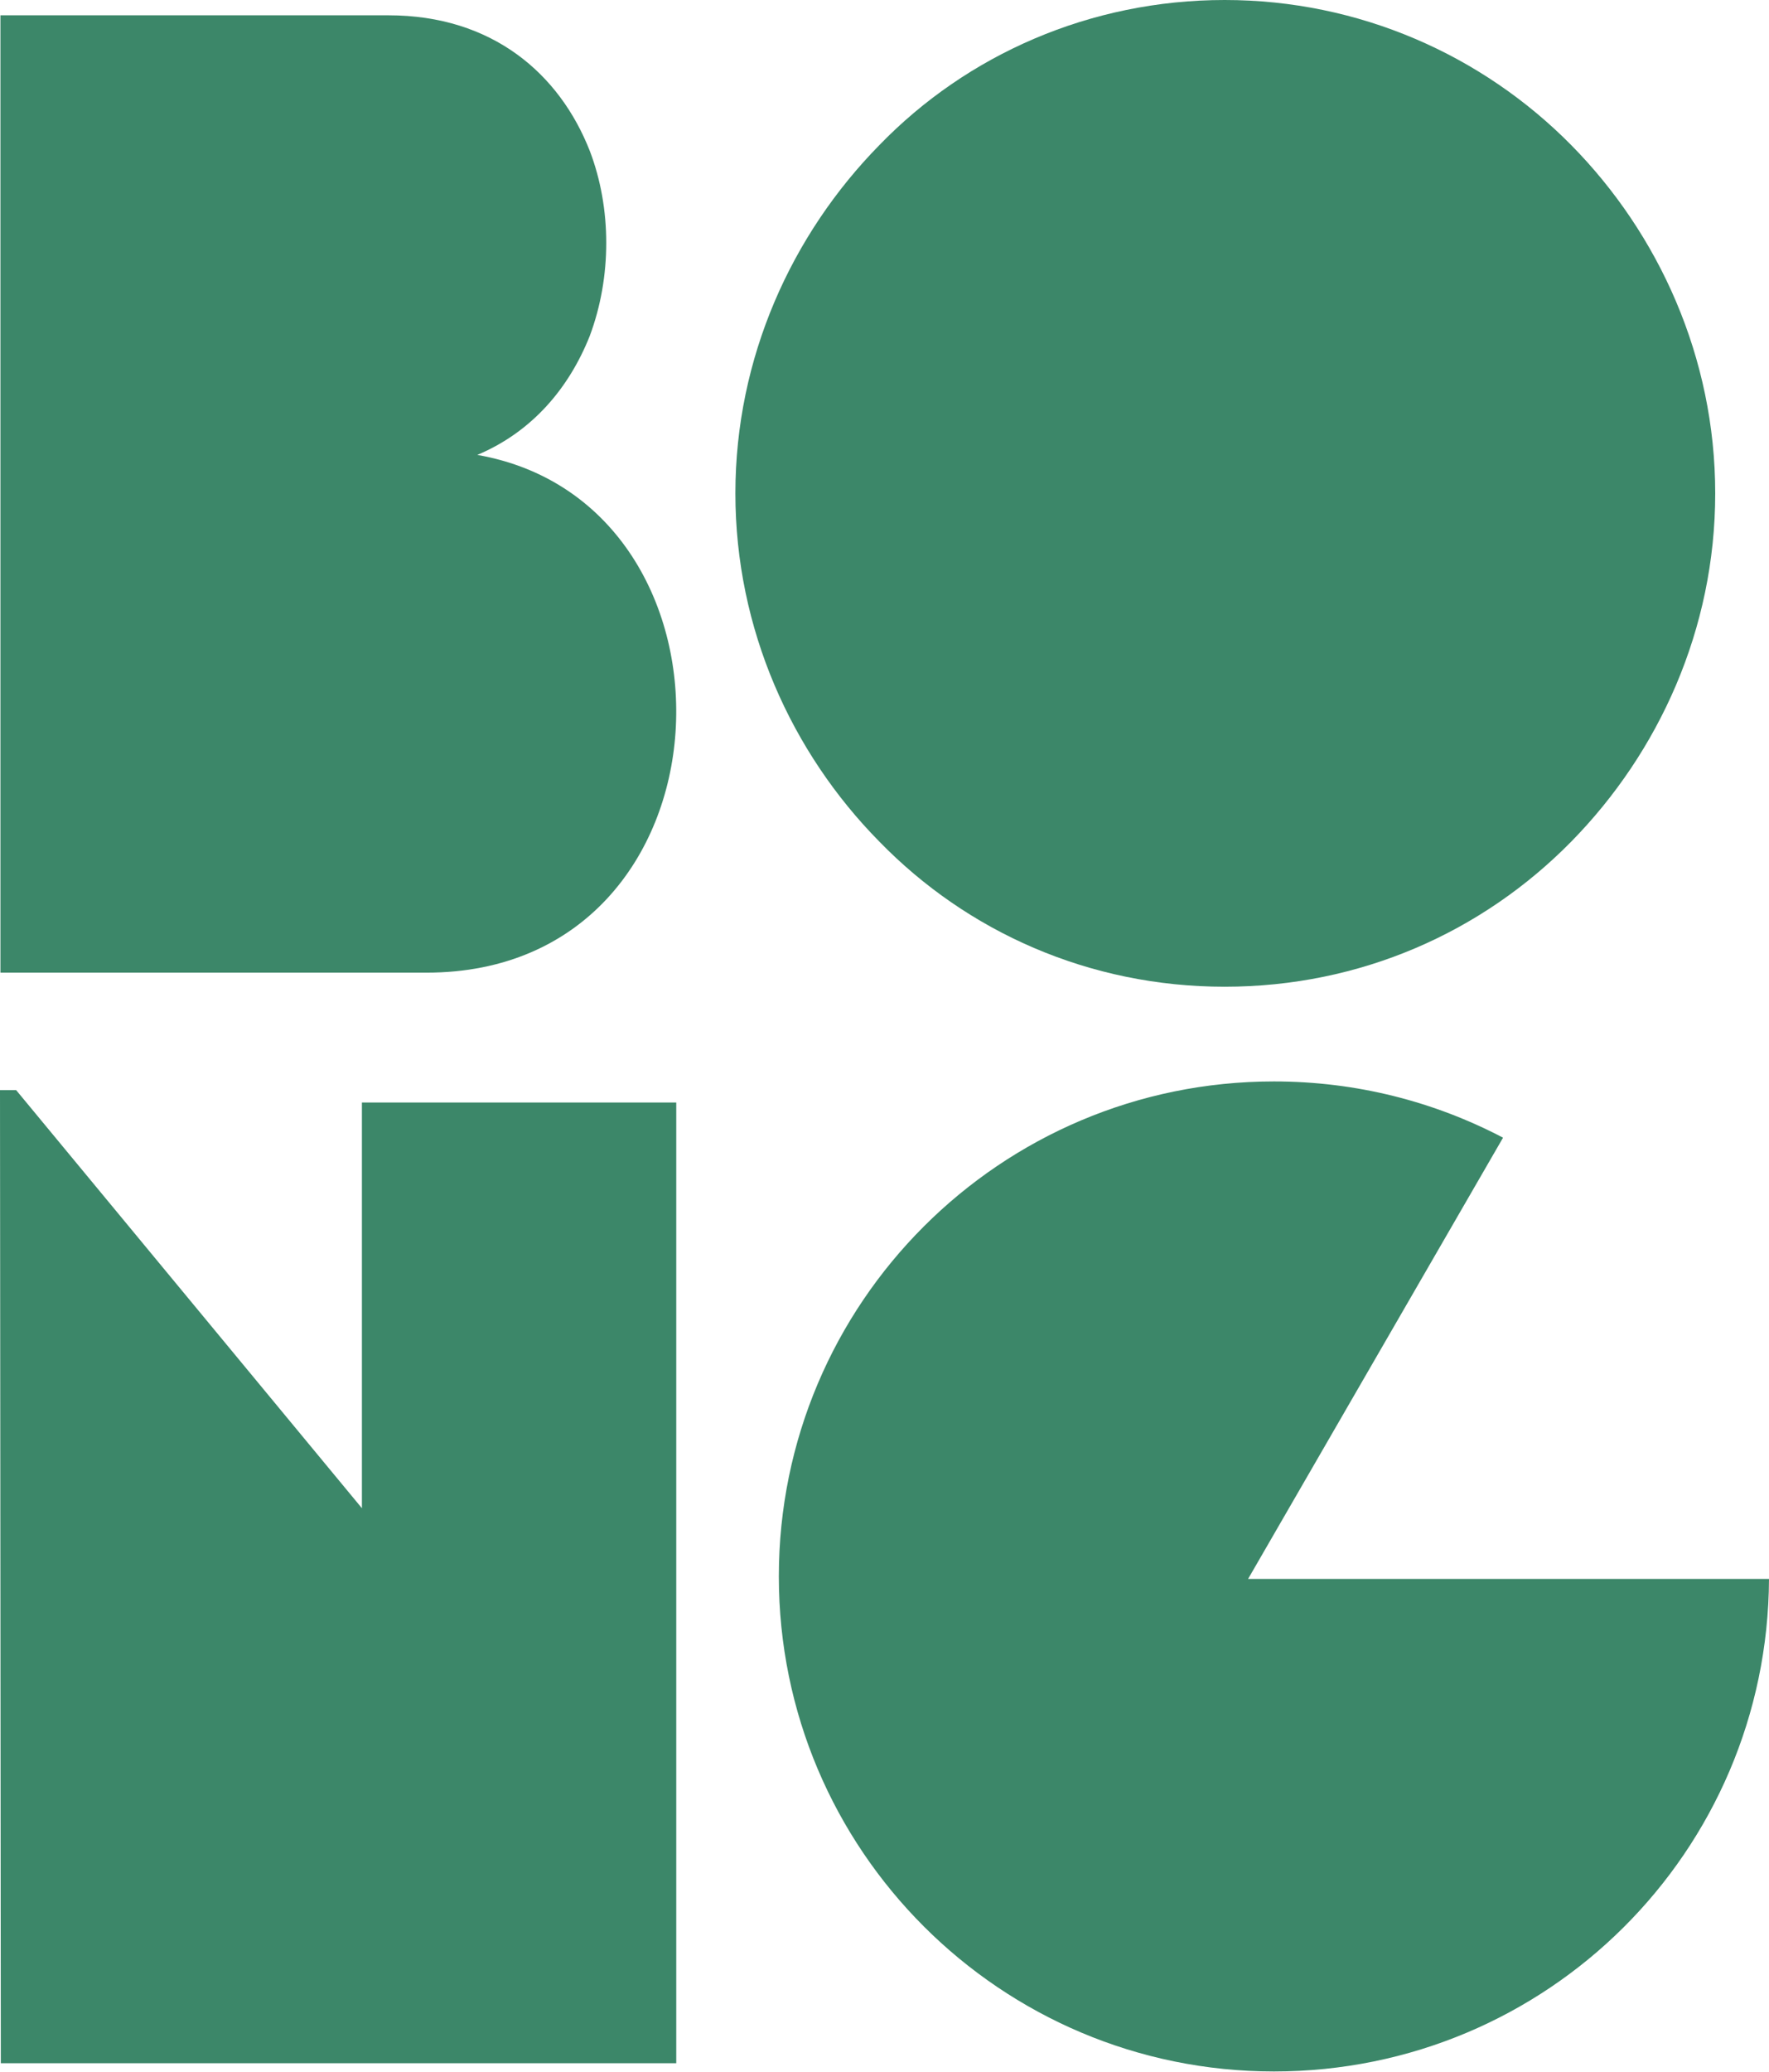 <svg xmlns="http://www.w3.org/2000/svg" width="82" height="96" viewBox="0 0 82 96" fill="none">
<g clip-path="url(#clip0_3_562)">
<path d="M72.835 6.726C76.9 10.845 79.507 16.575 79.507 22.86C79.507 29.145 76.9 34.855 72.835 38.994C68.713 43.19 63.057 45.72 56.769 45.72C50.48 45.72 44.824 43.171 40.76 38.994C36.695 34.874 34.088 29.145 34.088 22.86C34.088 16.575 36.695 10.865 40.76 6.726C44.824 2.529 50.538 0 56.769 0C63 0 68.713 2.549 72.835 6.726Z" fill="#3C8769"/>
<path d="M27.34 6.994C28.356 9.657 28.356 12.838 27.34 15.559C26.381 17.974 24.675 20.005 22.125 21.078C35.143 23.358 34.395 45.068 19.767 45.068H0.02V0.709H18.003C22.835 0.709 25.941 3.43 27.34 6.994Z" fill="#3C8769"/>
<path d="M0 50.51L0.038 95.598H16.776H31.347V51.085H16.776V69.883L0.748 50.51H0Z" fill="#3C8769"/>
<path d="M57.843 73.178L69.672 52.714C66.49 51.047 62.885 50.108 59.051 50.108C46.378 50.108 36.102 60.378 36.102 73.044C36.102 85.71 46.378 95.981 59.051 95.981C71.724 95.981 81.943 85.787 82 73.159H57.843V73.178Z" fill="#3C8769"/>
</g>
<defs>
<clipPath id="clip0_3_562">
<rect width="82" height="96" fill="white"/>
</clipPath>
</defs>
</svg>
